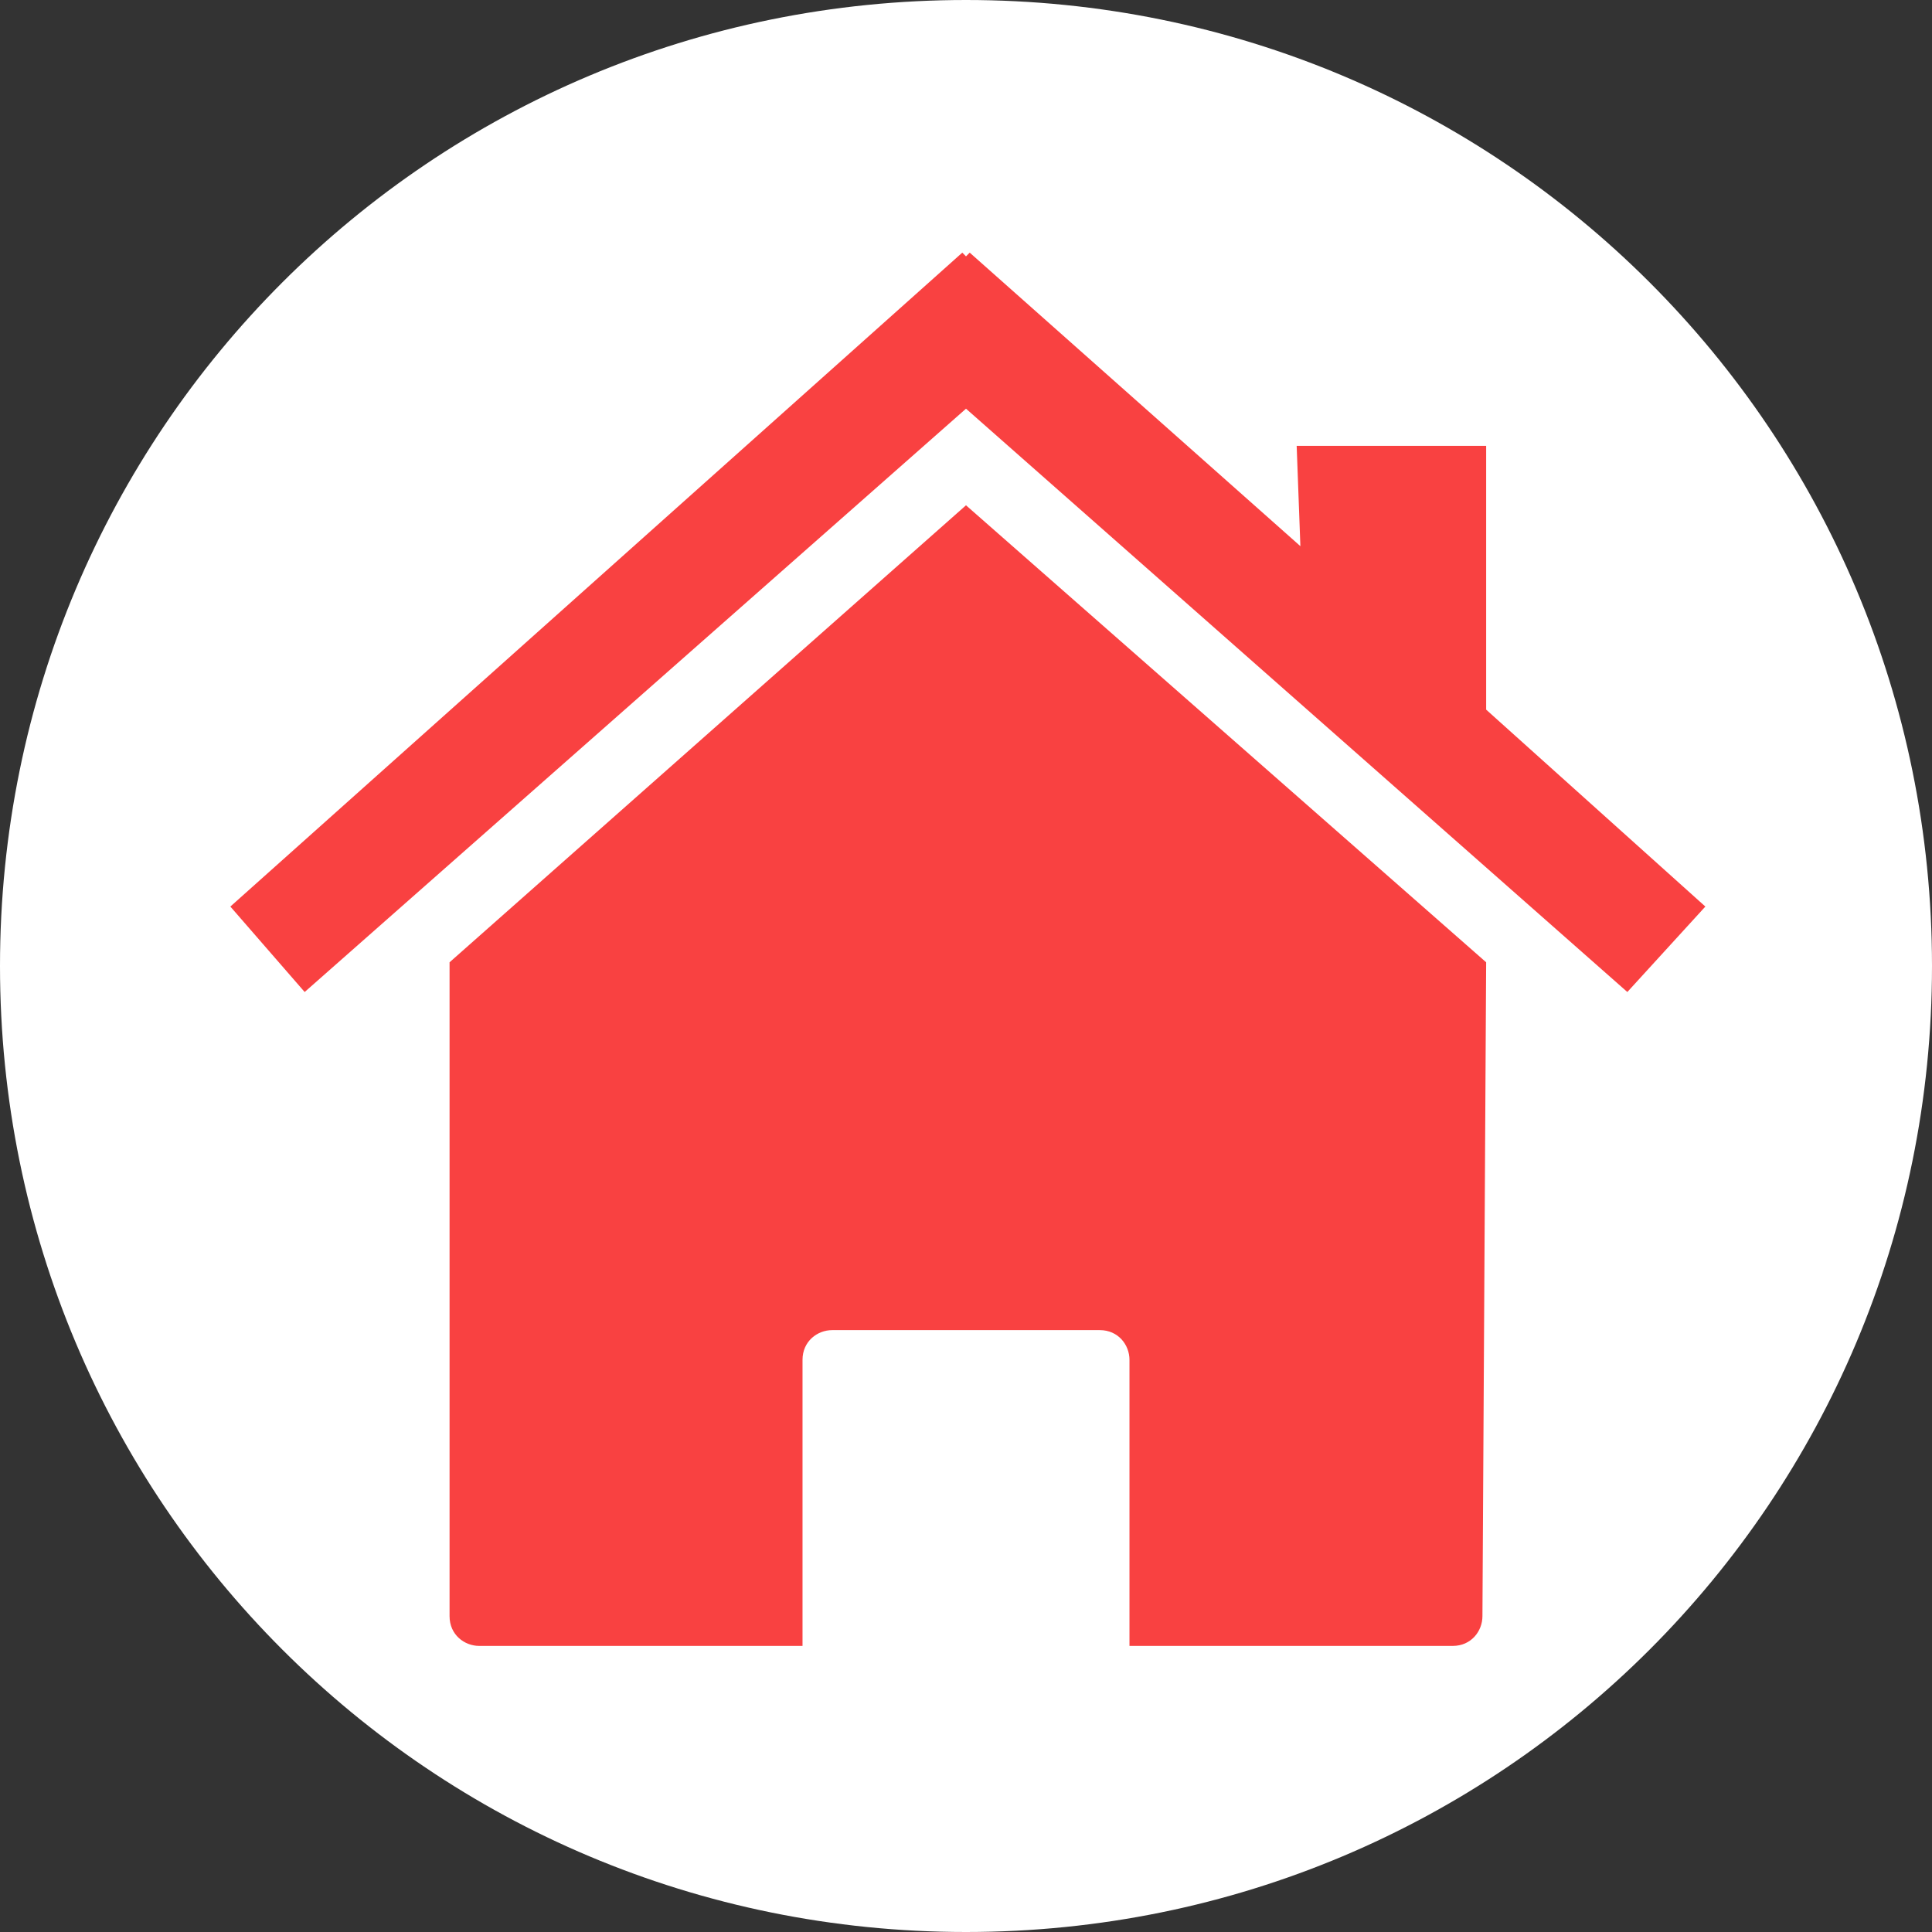<?xml version="1.0" encoding="UTF-8" standalone="no"?><svg xmlns="http://www.w3.org/2000/svg" xmlns:xlink="http://www.w3.org/1999/xlink" fill="#000000" height="52" preserveAspectRatio="xMidYMid meet" version="1" viewBox="35.8 34.5 52.0 52.0" width="52" zoomAndPan="magnify"><rect x="35.8" y="34.5" width="52.0" height="52.0" fill="#333333" stroke="none"/><g id="change1_1"><path d="m61.8 34.5c-14.4 0-26 11.6-26 26s11.6 26 26 26 26-11.6 26-26-11.6-26-26-26z" fill="#ffffff"/></g><g id="change2_1"><path d="m75.8 60.4l-14-12.3-13.9 12.3v17.6c0 0.5 0.4 0.8 0.8 0.8h8.7v-7.7c0-0.5 0.4-0.8 0.8-0.8h7.2c0.5 0 0.8 0.4 0.8 0.8v7.7h8.7c0.5 0 0.8-0.4 0.8-0.8l0.1-17.6z" fill="#f94141"/></g><g id="change2_2"><path d="M75.8 53.6L75.8 46.5 70.7 46.5 70.8 49.2 61.9 41.3 61.8 41.4 61.7 41.3 61.7 41.3 42 58.9 44 61.2 61.8 45.5 79.6 61.2 81.7 58.9z" fill="#f94141"/></g></svg>